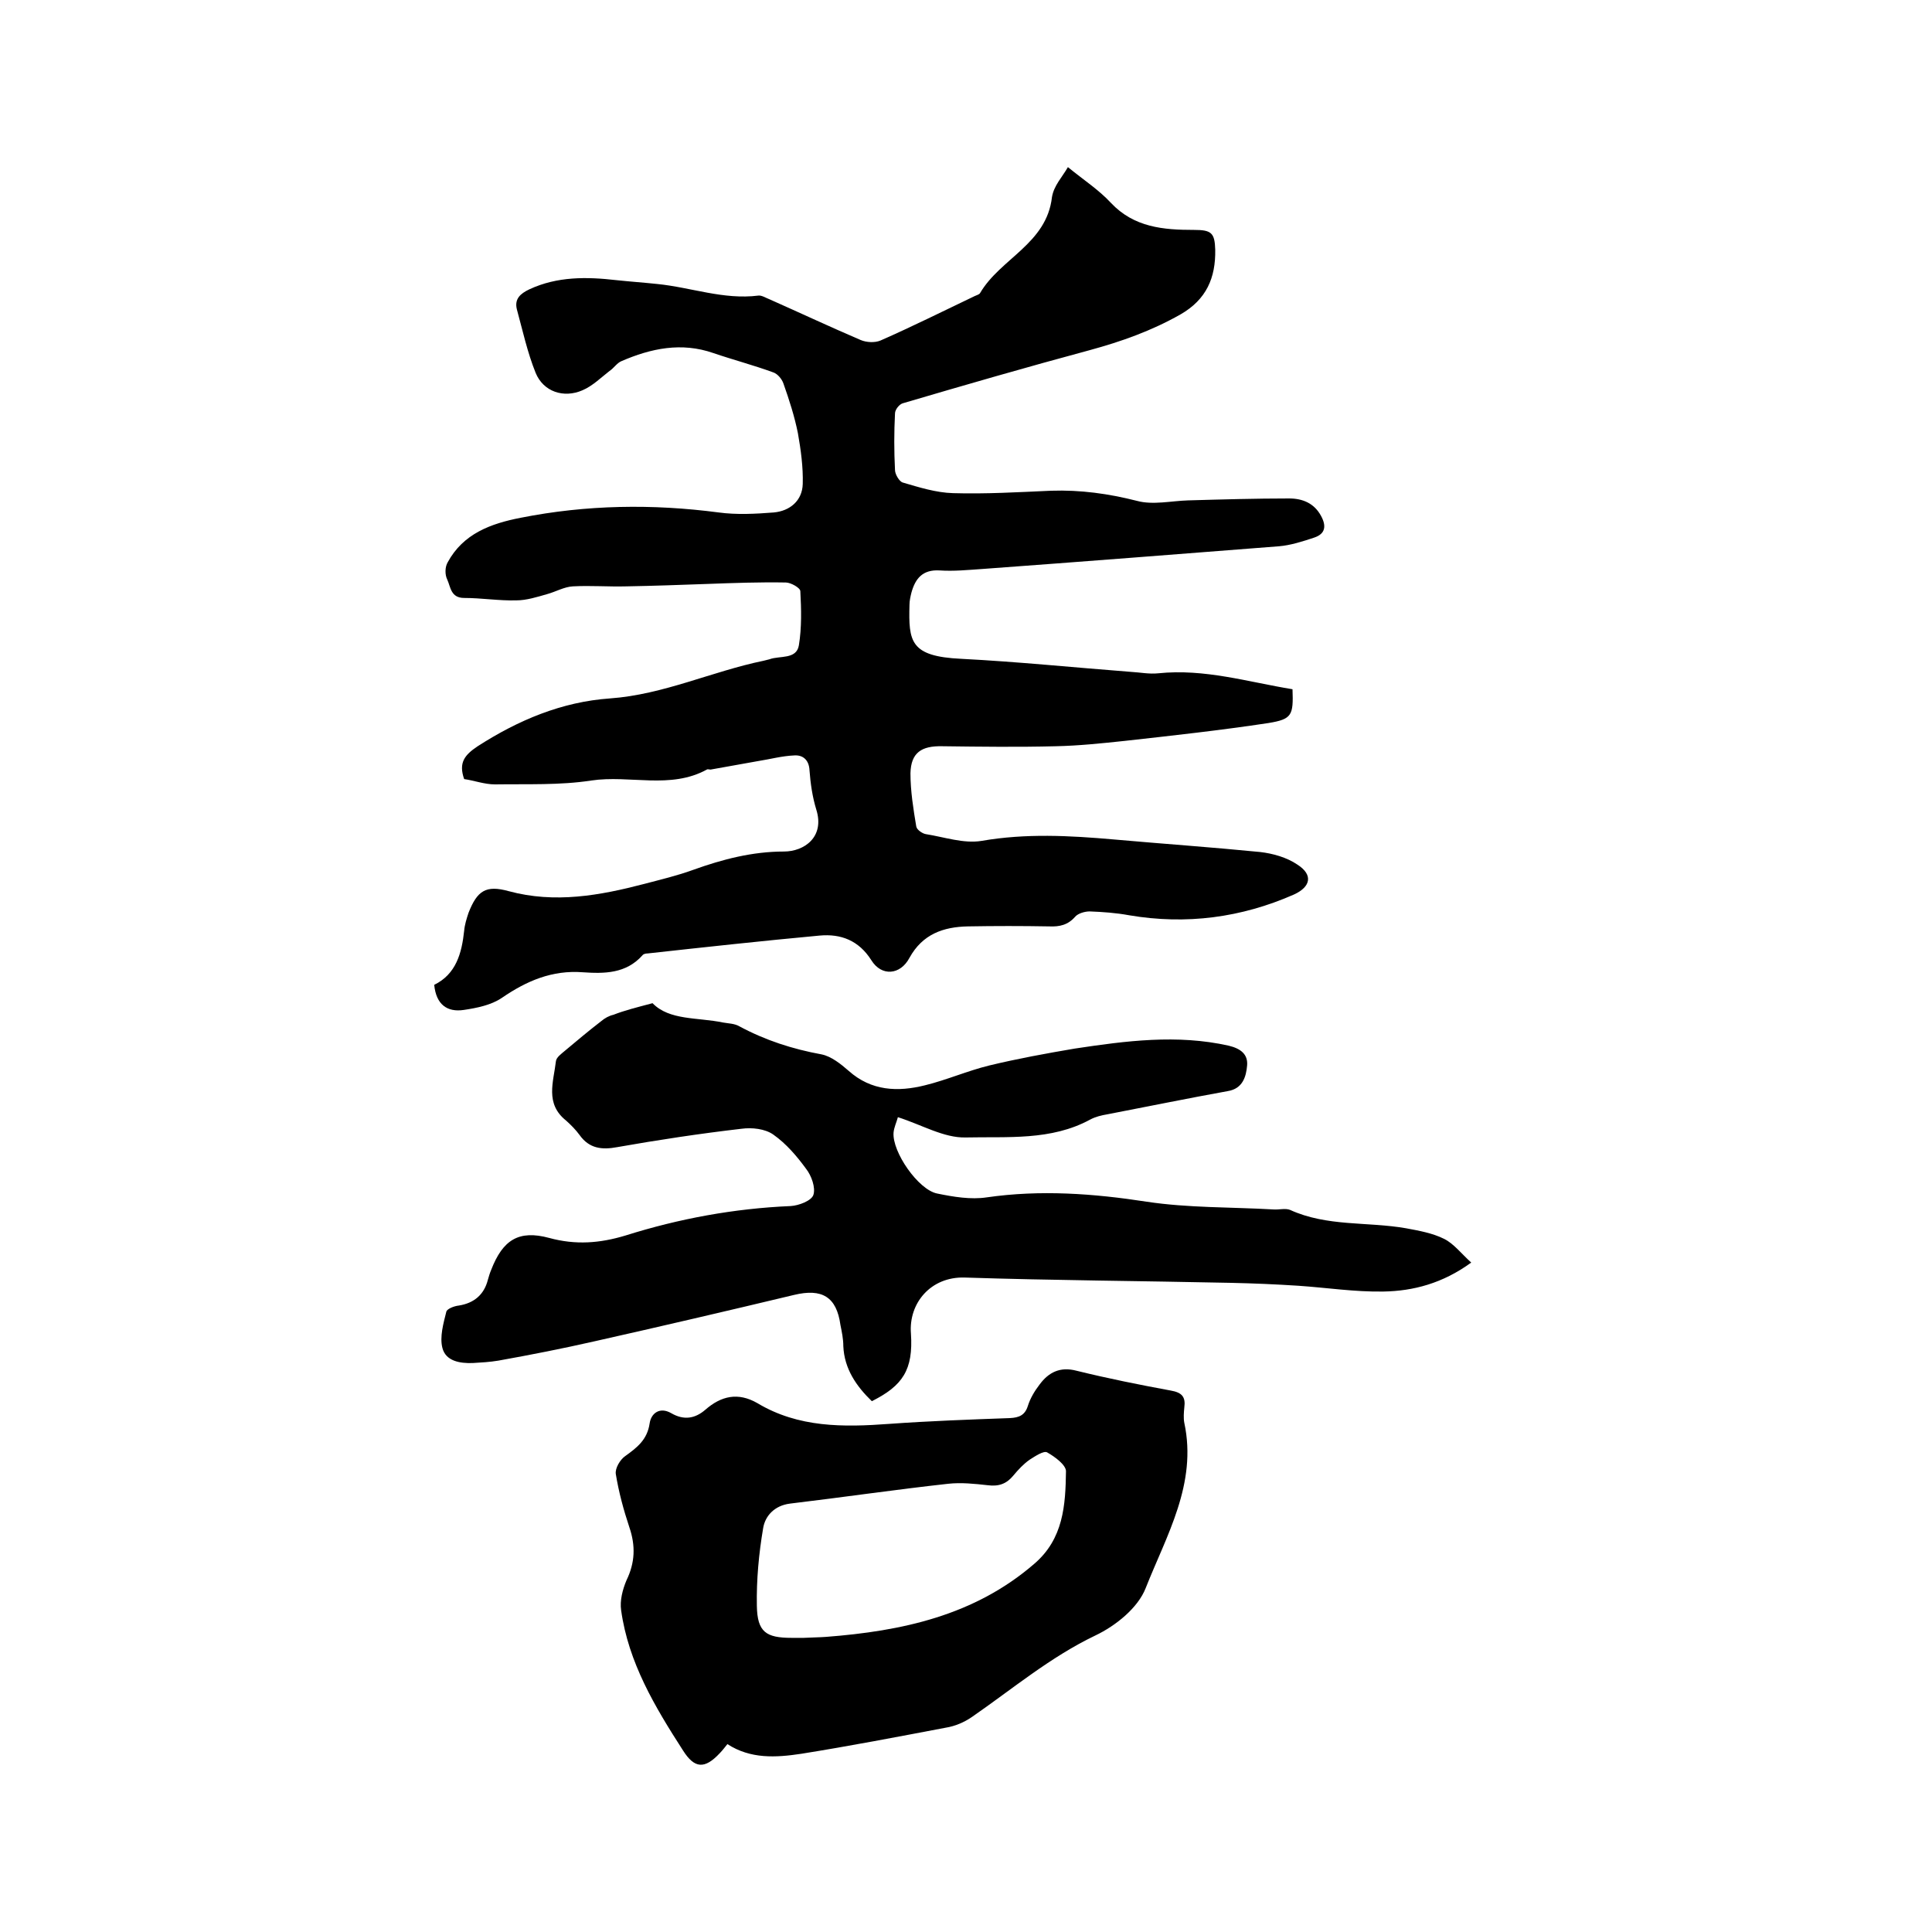 <svg enable-background="new 0 0 400 400" viewBox="0 0 400 400" xmlns="http://www.w3.org/2000/svg"><path d="m221.1 34.6c3.3 2.7 6.4 4.7 8.9 7.4 4.8 5.1 10.9 5.6 17.2 5.6 3.6 0 4.3.6 4.4 4.1.1 5.8-1.8 10.3-7.2 13.4-6 3.4-12.2 5.6-18.8 7.4-13 3.5-25.8 7.2-38.7 11-.7.2-1.6 1.3-1.6 2.1-.2 3.9-.2 7.8 0 11.7 0 .9.9 2.4 1.6 2.6 3.4 1 6.9 2.1 10.4 2.2 6.8.2 13.5-.2 20.3-.5 6.1-.2 11.9.6 17.8 2.1 3.3.9 7.1 0 10.6-.1 7-.2 13.9-.4 20.9-.4 2.8 0 5.2 1 6.6 3.6 1.1 2 1 3.7-1.4 4.5s-4.9 1.6-7.3 1.8c-20.5 1.6-40.9 3.2-61.4 4.7-3 .2-5.9.5-8.9.3-3.5-.2-5 1.7-5.8 4.6-.2.8-.4 1.7-.4 2.5-.2 7.6.1 10.7 10.7 11.2 11.7.6 23.4 1.8 35.1 2.7 1.9.1 3.8.5 5.7.3 9.6-1 18.6 1.8 27.8 3.3.2 5.4-.1 6.2-5 7-9.9 1.5-19.9 2.6-29.8 3.7-4.7.5-9.5 1-14.2 1.1-7.8.2-15.6.1-23.5 0-4.3-.1-6.5 1.3-6.6 5.6 0 3.7.6 7.4 1.2 11 .1.7 1.3 1.5 2 1.6 3.8.6 7.8 2 11.5 1.4 9.2-1.6 18.3-1.1 27.4-.3 10.1.9 20.2 1.6 30.3 2.6 2.6.3 5.5 1.1 7.7 2.6 3.3 2.1 2.8 4.6-.7 6.2-10.9 4.8-22.3 6.3-34.1 4.3-2.7-.5-5.5-.7-8.2-.8-1 0-2.4.4-3 1.1-1.5 1.7-3.2 2.1-5.4 2-5.6-.1-11.2-.1-16.8 0-5.1.1-9.4 1.6-12.1 6.5-1.9 3.6-5.8 3.9-7.9.5-2.6-4.1-6.3-5.5-10.7-5.1-11.9 1.1-23.8 2.4-35.6 3.7-.4 0-.9.1-1.1.4-3.4 3.8-7.9 3.8-12.3 3.5-6.4-.5-11.7 1.8-16.8 5.3-2.2 1.5-5.2 2.1-7.9 2.5-3.4.5-5.7-1.1-6.1-5.2 4.5-2.2 5.7-6.5 6.2-11.2.1-1.2.5-2.5.9-3.7 1.8-4.6 3.6-5.8 8.3-4.5 9.6 2.6 18.9.9 28.1-1.5 3.4-.9 6.8-1.7 10.1-2.9 6.1-2.2 12.3-3.8 18.8-3.8 4.2 0 8.5-3 6.7-8.7-.8-2.6-1.2-5.4-1.4-8.1-.1-2.2-1.4-3.2-3.1-3.1-2.6.1-5.1.8-7.7 1.2-3.2.6-6.3 1.1-9.5 1.7-.3.1-.7-.1-.9 0-7.6 4.2-16 1.1-24 2.3-6.5 1-13.2.7-19.9.8-2.2 0-4.3-.8-6.4-1.1-1.2-3.4.1-5 2.8-6.8 8.4-5.4 17.4-9.2 27.4-9.9 11.1-.8 21.1-5.6 31.8-7.8.4-.1.8-.2 1.2-.3 2.1-.8 5.6.1 6.1-2.9.6-3.7.5-7.5.3-11.2 0-.7-2-1.8-3-1.8-5.4-.1-10.9.1-16.3.3-5.6.2-11.1.4-16.7.5-3.7.1-7.4-.2-11.1 0-1.8.1-3.5 1.1-5.3 1.6-2.1.6-4.3 1.3-6.4 1.3-3.6.1-7.2-.5-10.8-.5-2.8 0-2.8-2.3-3.5-3.8-.5-1-.5-2.6.1-3.6 3.2-5.9 8.9-8 15.1-9.2 13.6-2.7 27.3-2.9 41-1.1 3.7.5 7.6.3 11.4 0 3.3-.3 5.9-2.4 6-5.9s-.4-7.1-1-10.5c-.7-3.5-1.8-6.9-3-10.3-.3-.9-1.2-2-2.1-2.3-4.1-1.5-8.3-2.6-12.4-4-6.6-2.3-12.9-1-19.1 1.7-.9.4-1.5 1.4-2.4 2-1.8 1.4-3.5 3.1-5.6 4-3.9 1.7-8.1.3-9.7-3.6-1.7-4.2-2.7-8.8-3.9-13.2-.5-2.1.7-3.2 2.6-4.1 5.8-2.7 11.9-2.6 18-1.9 2.8.3 5.7.5 8.5.8 7 .7 13.7 3.3 20.9 2.4.7-.1 1.6.5 2.4.8 6.3 2.8 12.5 5.7 18.8 8.4 1.2.5 2.9.6 4.1.1 6.6-2.9 13-6.1 19.5-9.2.4-.2.9-.3 1.1-.6 4.2-7.2 13.8-10.2 14.9-19.9.4-2.4 2.1-4.1 3.3-6.2z"/><path d="m135.1 207.7c3.5 3.6 9.3 2.9 14.6 4 1.1.2 2.4.2 3.4.8 5.4 2.9 11 4.7 17 5.8 2 .4 4 2 5.6 3.4 4.7 4.2 10.2 4.4 15.8 3 4.5-1.1 8.8-3 13.3-4.1 5.8-1.4 11.8-2.5 17.7-3.5 10.6-1.6 21.2-3 31.9-.6 2.5.6 4 1.8 3.8 4.1s-.9 4.8-4 5.3c-8.3 1.5-16.6 3.2-24.9 4.8-1.2.2-2.5.5-3.6 1.1-8.1 4.4-17.1 3.5-25.8 3.7-4.5.1-9-2.6-14-4.2-.3 1.1-.8 2.1-.9 3.2-.3 4 5.1 11.8 9 12.6 3.4.7 7 1.3 10.3.8 11.1-1.6 22.1-.8 33.1.9 8.6 1.3 17.5 1.1 26.2 1.6 1.2.1 2.5-.3 3.5.1 7.7 3.5 16 2.4 24 3.8 2.7.5 5.5 1 7.9 2.2 2 1 3.5 3 5.6 4.9-5.9 4.3-12 5.9-18.2 6-5.9.1-11.7-.8-17.6-1.2-4.6-.3-9.3-.5-13.9-.6-18.4-.4-36.8-.5-55.2-1.1-7-.2-11.6 5.3-11.1 11.6.5 7.5-1.7 10.8-8.1 14-3.2-3.1-5.7-6.7-5.9-11.4 0-1.5-.3-2.9-.6-4.4-.8-5.8-3.8-7.6-9.6-6.2-13.8 3.3-27.5 6.5-41.3 9.6-6.6 1.5-13.2 2.8-19.9 4-1.8.3-3.6.4-5.3.5-2.7.1-5.6-.4-6.3-3.1-.6-2.3.2-5.1.8-7.5.1-.6 1.6-1.2 2.6-1.3 3.1-.5 5.2-2.2 6-5.3.2-.7.4-1.4.7-2.1 2.4-6.2 5.7-8.3 12-6.6 5.5 1.5 10.5 1.1 15.8-.5 11.1-3.5 22.5-5.6 34.2-6.1 1.7-.1 4.3-1.1 4.7-2.3.5-1.5-.4-4-1.5-5.4-1.9-2.6-4.1-5.2-6.8-7.1-1.7-1.2-4.4-1.5-6.6-1.2-8.6 1-17.2 2.3-25.7 3.8-3.2.6-5.8.3-7.8-2.5-.8-1.1-1.8-2.1-2.8-3-4.4-3.5-2.6-8-2.1-12.3.1-.8 1.1-1.5 1.8-2.1 2.5-2.1 5-4.2 7.6-6.2.7-.6 1.6-1.1 2.5-1.3 2.3-.9 4.7-1.5 8.1-2.4z"/><path d="m150.6 361.1c-.5.6-1 1.3-1.6 1.9-3.1 3.3-5.2 3.2-7.6-.6-5.8-9-11.3-18.2-12.8-29-.3-2 .3-4.3 1.1-6.2 1.8-3.7 1.9-7.2.6-11-1.2-3.6-2.2-7.3-2.8-11-.2-1.2.9-3 1.9-3.7 2.5-1.8 4.6-3.4 5.1-6.8.3-2.1 2.1-3.5 4.5-2.1 2.6 1.5 4.9 1.1 7-.7 3.3-2.9 6.8-3.7 10.8-1.4 8.5 5.1 17.8 5 27.3 4.3 8.3-.6 16.7-.9 25-1.2 1.9-.1 3.1-.6 3.7-2.5.5-1.6 1.4-3.1 2.4-4.4 1.9-2.6 4.3-3.8 7.7-2.9 6.5 1.6 13 2.9 19.5 4.1 2.3.4 3.1 1.3 2.8 3.5-.1 1-.2 2.2 0 3.2 2.7 12.6-3.7 23.3-8 34.2-1.6 4.1-6.2 7.8-10.4 9.8-9.4 4.5-17.2 11.1-25.6 16.9-1.6 1.1-3.5 1.9-5.4 2.2-10 1.9-19.9 3.8-29.9 5.4-5.3.8-10.5 1.1-15.3-2zm15.8-22c1.9-.1 3.3-.1 4.6-.2 15.7-1.2 30.7-4.4 43.1-15.1 6.1-5.2 6.5-12.2 6.6-19.2 0-1.3-2.3-3-3.9-3.9-.7-.4-2.5.8-3.6 1.5-1.3.9-2.4 2.1-3.4 3.3-1.4 1.7-3 2.3-5.3 2-2.7-.3-5.5-.6-8.2-.3-10.9 1.2-21.8 2.8-32.7 4.1-3.3.4-5.2 2.6-5.6 5.1-.9 5.3-1.4 10.7-1.3 16.1s1.9 6.6 7.2 6.6z"/></svg>